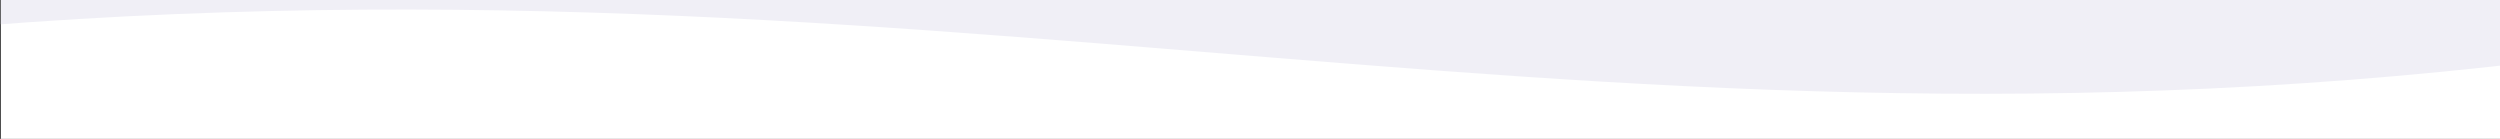 <?xml version="1.0" encoding="utf-8"?>
<!-- Generator: Adobe Illustrator 25.0.0, SVG Export Plug-In . SVG Version: 6.00 Build 0)  -->
<svg version="1.1" id="图层_1" xmlns="http://www.w3.org/2000/svg" xmlns:xlink="http://www.w3.org/1999/xlink" x="0px" y="0px"
	 viewBox="0 0 1440 80" style="enable-background:new 0 0 1440 80;" xml:space="preserve">
<rect x="0" y="0" width="1440" height="80" fill="#333333" stroke="none"/>
<style type="text/css">
	.st0{clip-path:url(#SVGID_2_);}
	.st1{fill:#FFFFFF;}
	.st2{fill:#F0EFF6;}
</style>
<g>
	<defs>
		<rect id="SVGID_1_" x="0.5" y="-52.4" width="1440" height="160"/>
	</defs>
	<clipPath id="SVGID_2_">
		<use xlink:href="#SVGID_1_"  style="overflow:visible;"/>
	</clipPath>
	<g class="st0">
		<rect x="0.5" y="-52.4" class="st1" width="1440" height="160"/>
		<path class="st2" d="M5954.7-139.4h-9741.5V23.3c0,0,626,70.1,965.5,0c339.5-70.1,1096.5-109.8,1568,0
			c471.5,109.8,511,70.1,1152.5,0c641.5-70.1,1026.5,96,1650.5,0c624-96,1157.5,75.1,1693,0c535.5-75.1,785,118.9,1383.5,0
			s932-23.9,1045.5,0c113.5,23.9,283,0,283,0V-139.4z"/>
	</g>
</g>
</svg>

